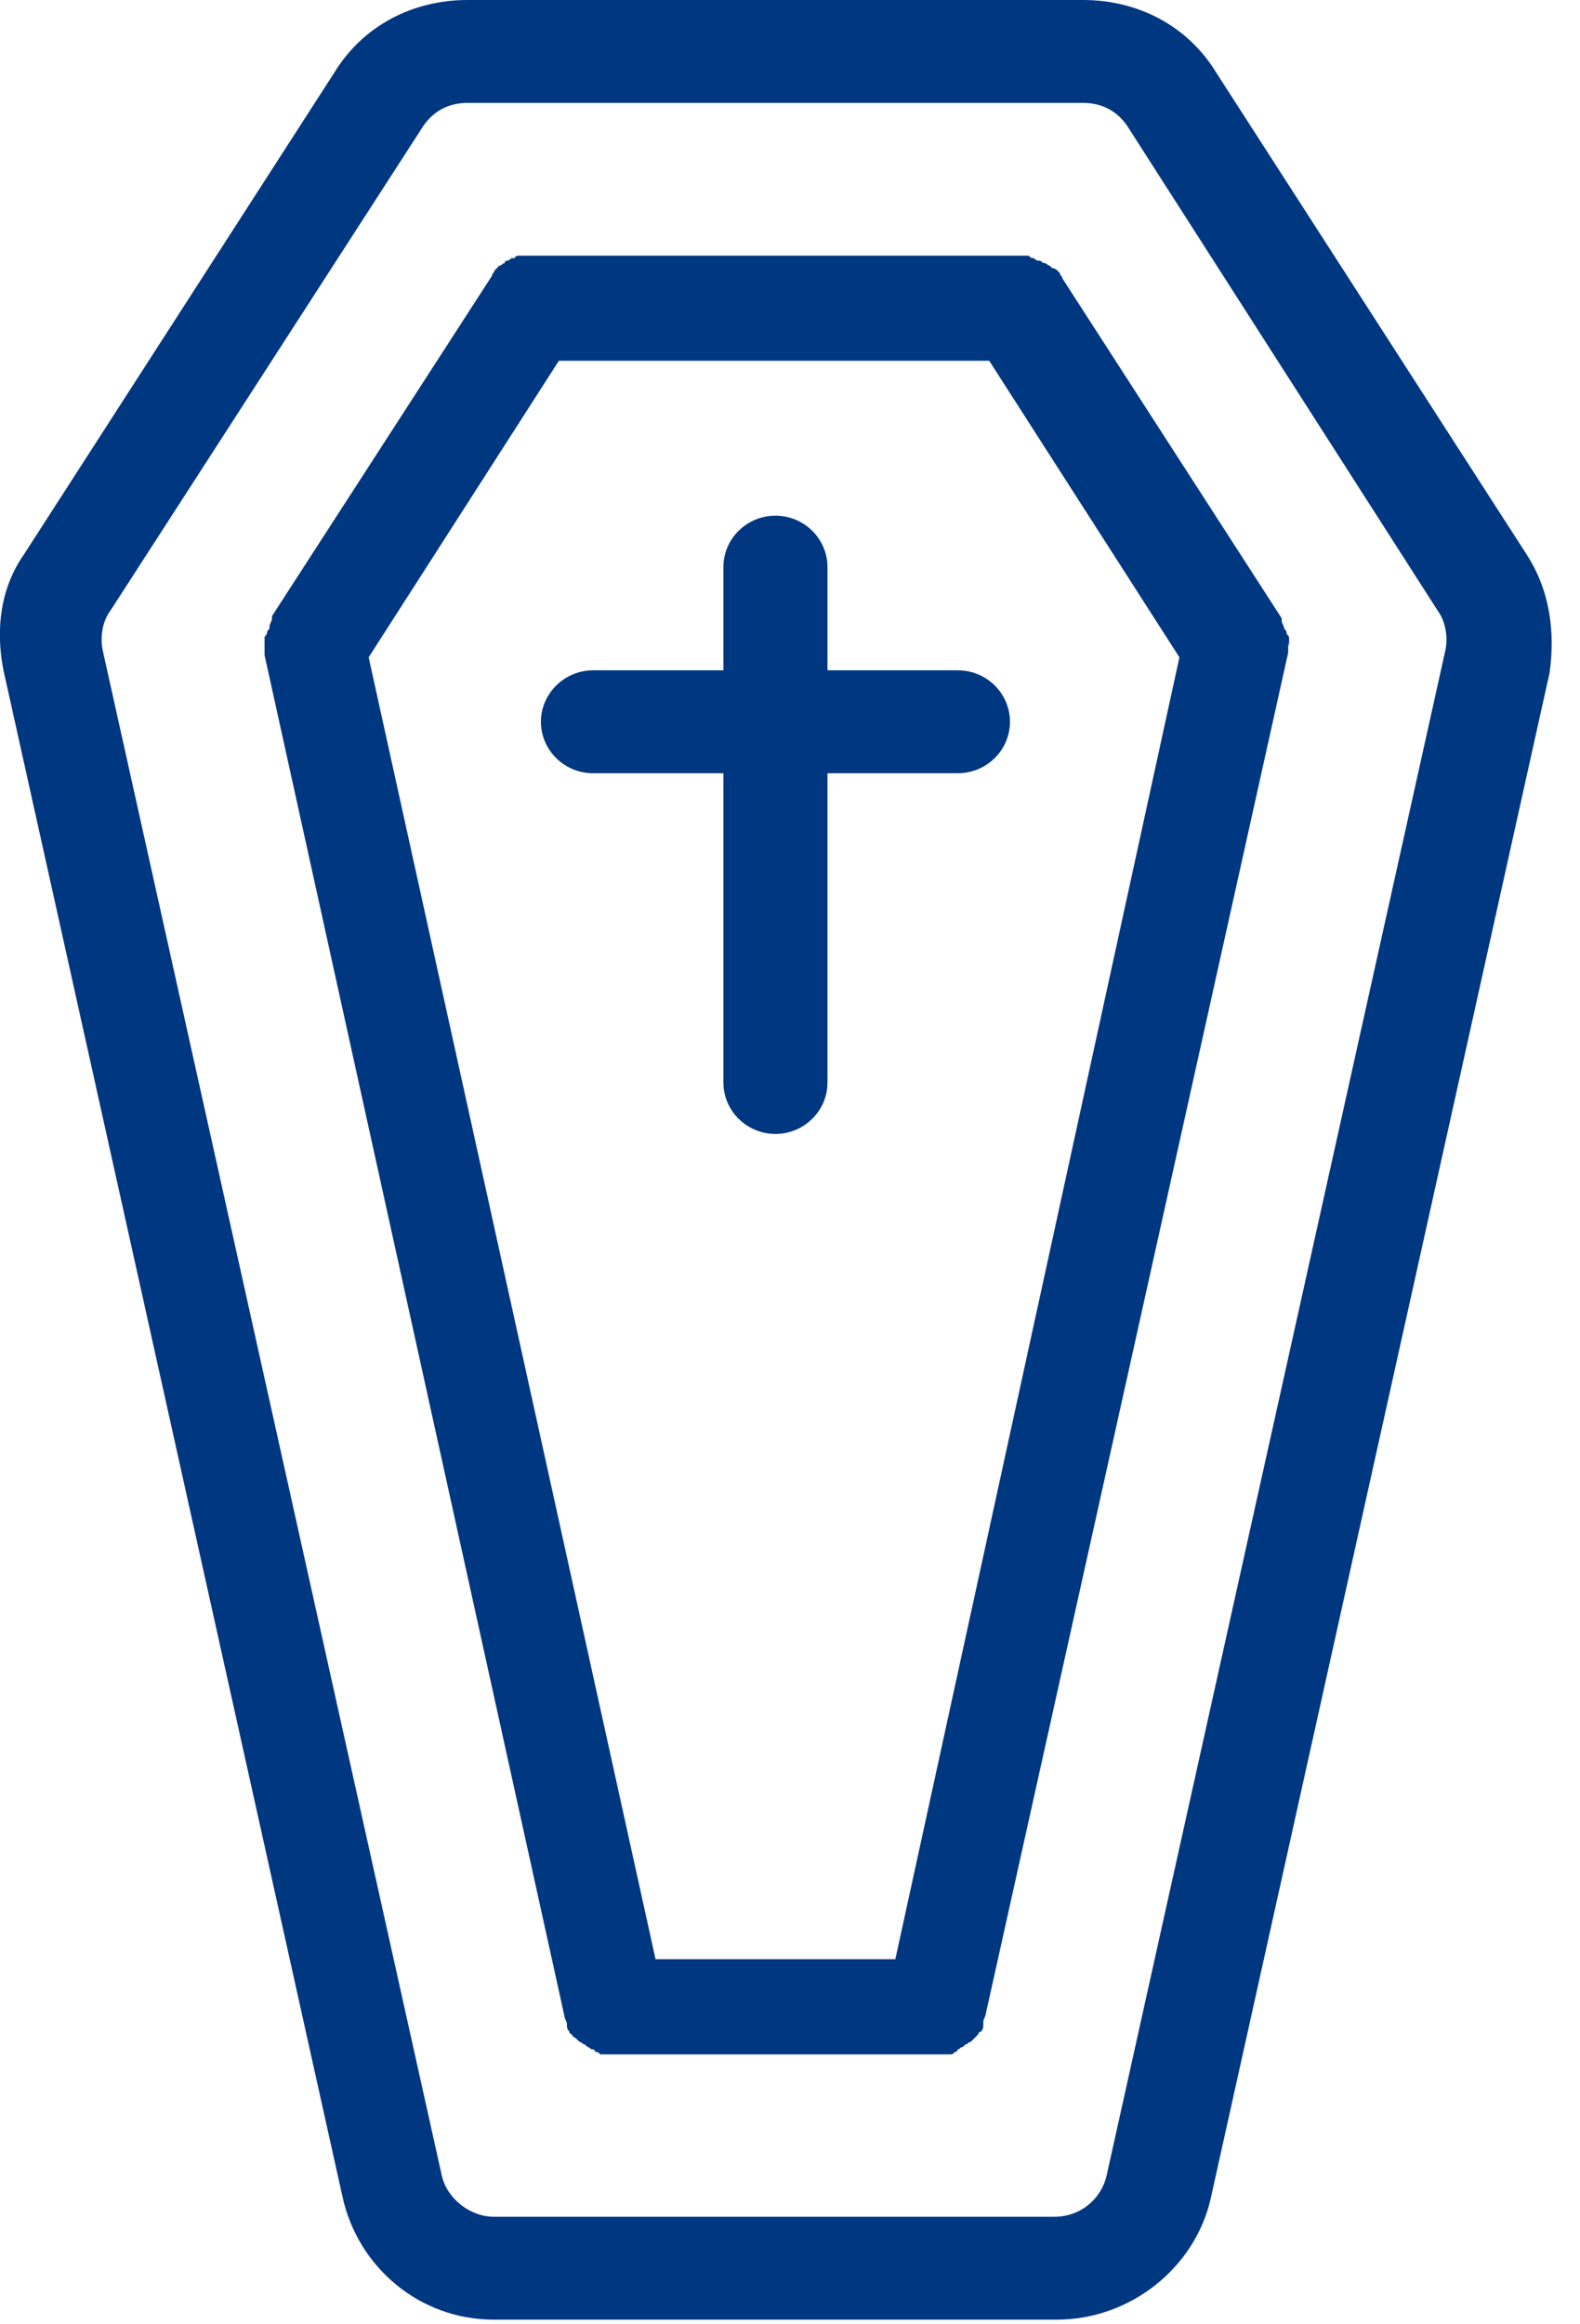 <svg width="51" height="75" viewBox="0 0 51 75" fill="none" xmlns="http://www.w3.org/2000/svg">
<g clip-path="url(#clip0_2830_672)">
<path d="M32.6 23.29C32.6 24.21 31.84 24.95 30.92 24.95H26.71V34.93C26.71 35.85 25.95 36.59 25.03 36.59C24.1 36.59 23.35 35.84 23.35 34.93V24.95H19.14C18.21 24.95 17.46 24.2 17.46 23.29C17.46 22.38 18.22 21.63 19.14 21.63H23.35V18.3C23.35 17.38 24.11 16.64 25.03 16.64C25.96 16.64 26.71 17.39 26.71 18.3V21.63H30.92C31.85 21.63 32.6 22.38 32.6 23.29ZM28.9 63.22H21.16L11.9 21.21L18.04 11.64H31.93L38.07 21.21L28.9 63.22ZM41.61 20.79V20.62C41.61 20.54 41.61 20.54 41.53 20.45C41.53 20.37 41.53 20.37 41.45 20.28C41.45 20.2 41.37 20.11 41.37 20.03V19.95L34.29 8.98C34.29 8.9 34.21 8.9 34.21 8.81L34.13 8.73C34.13 8.73 34.05 8.65 33.96 8.65L33.88 8.57C33.8 8.57 33.8 8.49 33.71 8.49C33.63 8.49 33.63 8.41 33.54 8.41C33.46 8.41 33.46 8.41 33.37 8.33C33.29 8.33 33.29 8.33 33.2 8.25H33.03H32.86H17.12H16.87H16.79C16.71 8.25 16.62 8.25 16.62 8.33H16.54C16.46 8.33 16.46 8.41 16.37 8.41C16.37 8.41 16.29 8.41 16.29 8.49C16.21 8.49 16.21 8.57 16.12 8.57L16.04 8.65L15.96 8.73C15.96 8.81 15.88 8.81 15.88 8.9L8.78 19.88V19.96C8.78 20.04 8.7 20.13 8.7 20.21C8.7 20.29 8.7 20.29 8.62 20.38C8.62 20.46 8.62 20.46 8.54 20.55V20.72V20.89V21.14L18.22 65.06C18.22 65.14 18.3 65.23 18.3 65.31V65.39C18.3 65.47 18.38 65.56 18.38 65.56C18.38 65.56 18.38 65.64 18.46 65.64C18.46 65.72 18.54 65.72 18.63 65.81L18.71 65.89C18.79 65.89 18.79 65.97 18.88 65.97L18.96 66.05C19.04 66.05 19.04 66.13 19.13 66.13C19.13 66.13 19.21 66.13 19.21 66.21C19.29 66.21 19.29 66.21 19.38 66.29H19.46H19.8H30.24H30.58H30.66C30.74 66.29 30.74 66.29 30.83 66.21C30.83 66.21 30.91 66.21 30.91 66.13C30.99 66.13 30.99 66.05 31.08 66.05L31.16 65.97C31.24 65.97 31.24 65.89 31.33 65.89L31.41 65.81C31.49 65.73 31.49 65.73 31.58 65.64C31.58 65.64 31.58 65.56 31.66 65.56C31.74 65.48 31.74 65.39 31.74 65.31V65.23C31.74 65.15 31.82 65.06 31.82 64.98L41.58 21.06V20.98V20.73C41.61 20.88 41.61 20.88 41.61 20.79ZM46.66 20.96L35.72 70.2C35.55 70.95 34.88 71.53 34.04 71.53H15.94C15.18 71.53 14.43 70.95 14.26 70.2L3.31 20.96C3.23 20.54 3.31 20.04 3.56 19.71L13.66 4.07C14 3.57 14.5 3.32 15.09 3.32H34.96C35.55 3.32 36.05 3.57 36.39 4.07L46.41 19.71C46.66 20.05 46.74 20.55 46.66 20.96ZM49.27 17.88L39.25 2.33C38.33 0.83 36.73 0 34.96 0H15.09C13.32 0 11.72 0.83 10.8 2.33L0.78 17.88C0.02 18.96 -0.15 20.29 0.11 21.62L11.05 70.86C11.55 73.19 13.58 74.85 15.93 74.85H34.11C36.47 74.85 38.57 73.19 39.08 70.94L50.02 21.7C50.2 20.38 50.03 19.05 49.27 17.88Z" fill="#003781"/>
</g>
<defs>
<clipPath id="clip0_2830_672">
<rect width="50.09" height="74.86" fill="white"/>
</clipPath>
</defs>
</svg>
